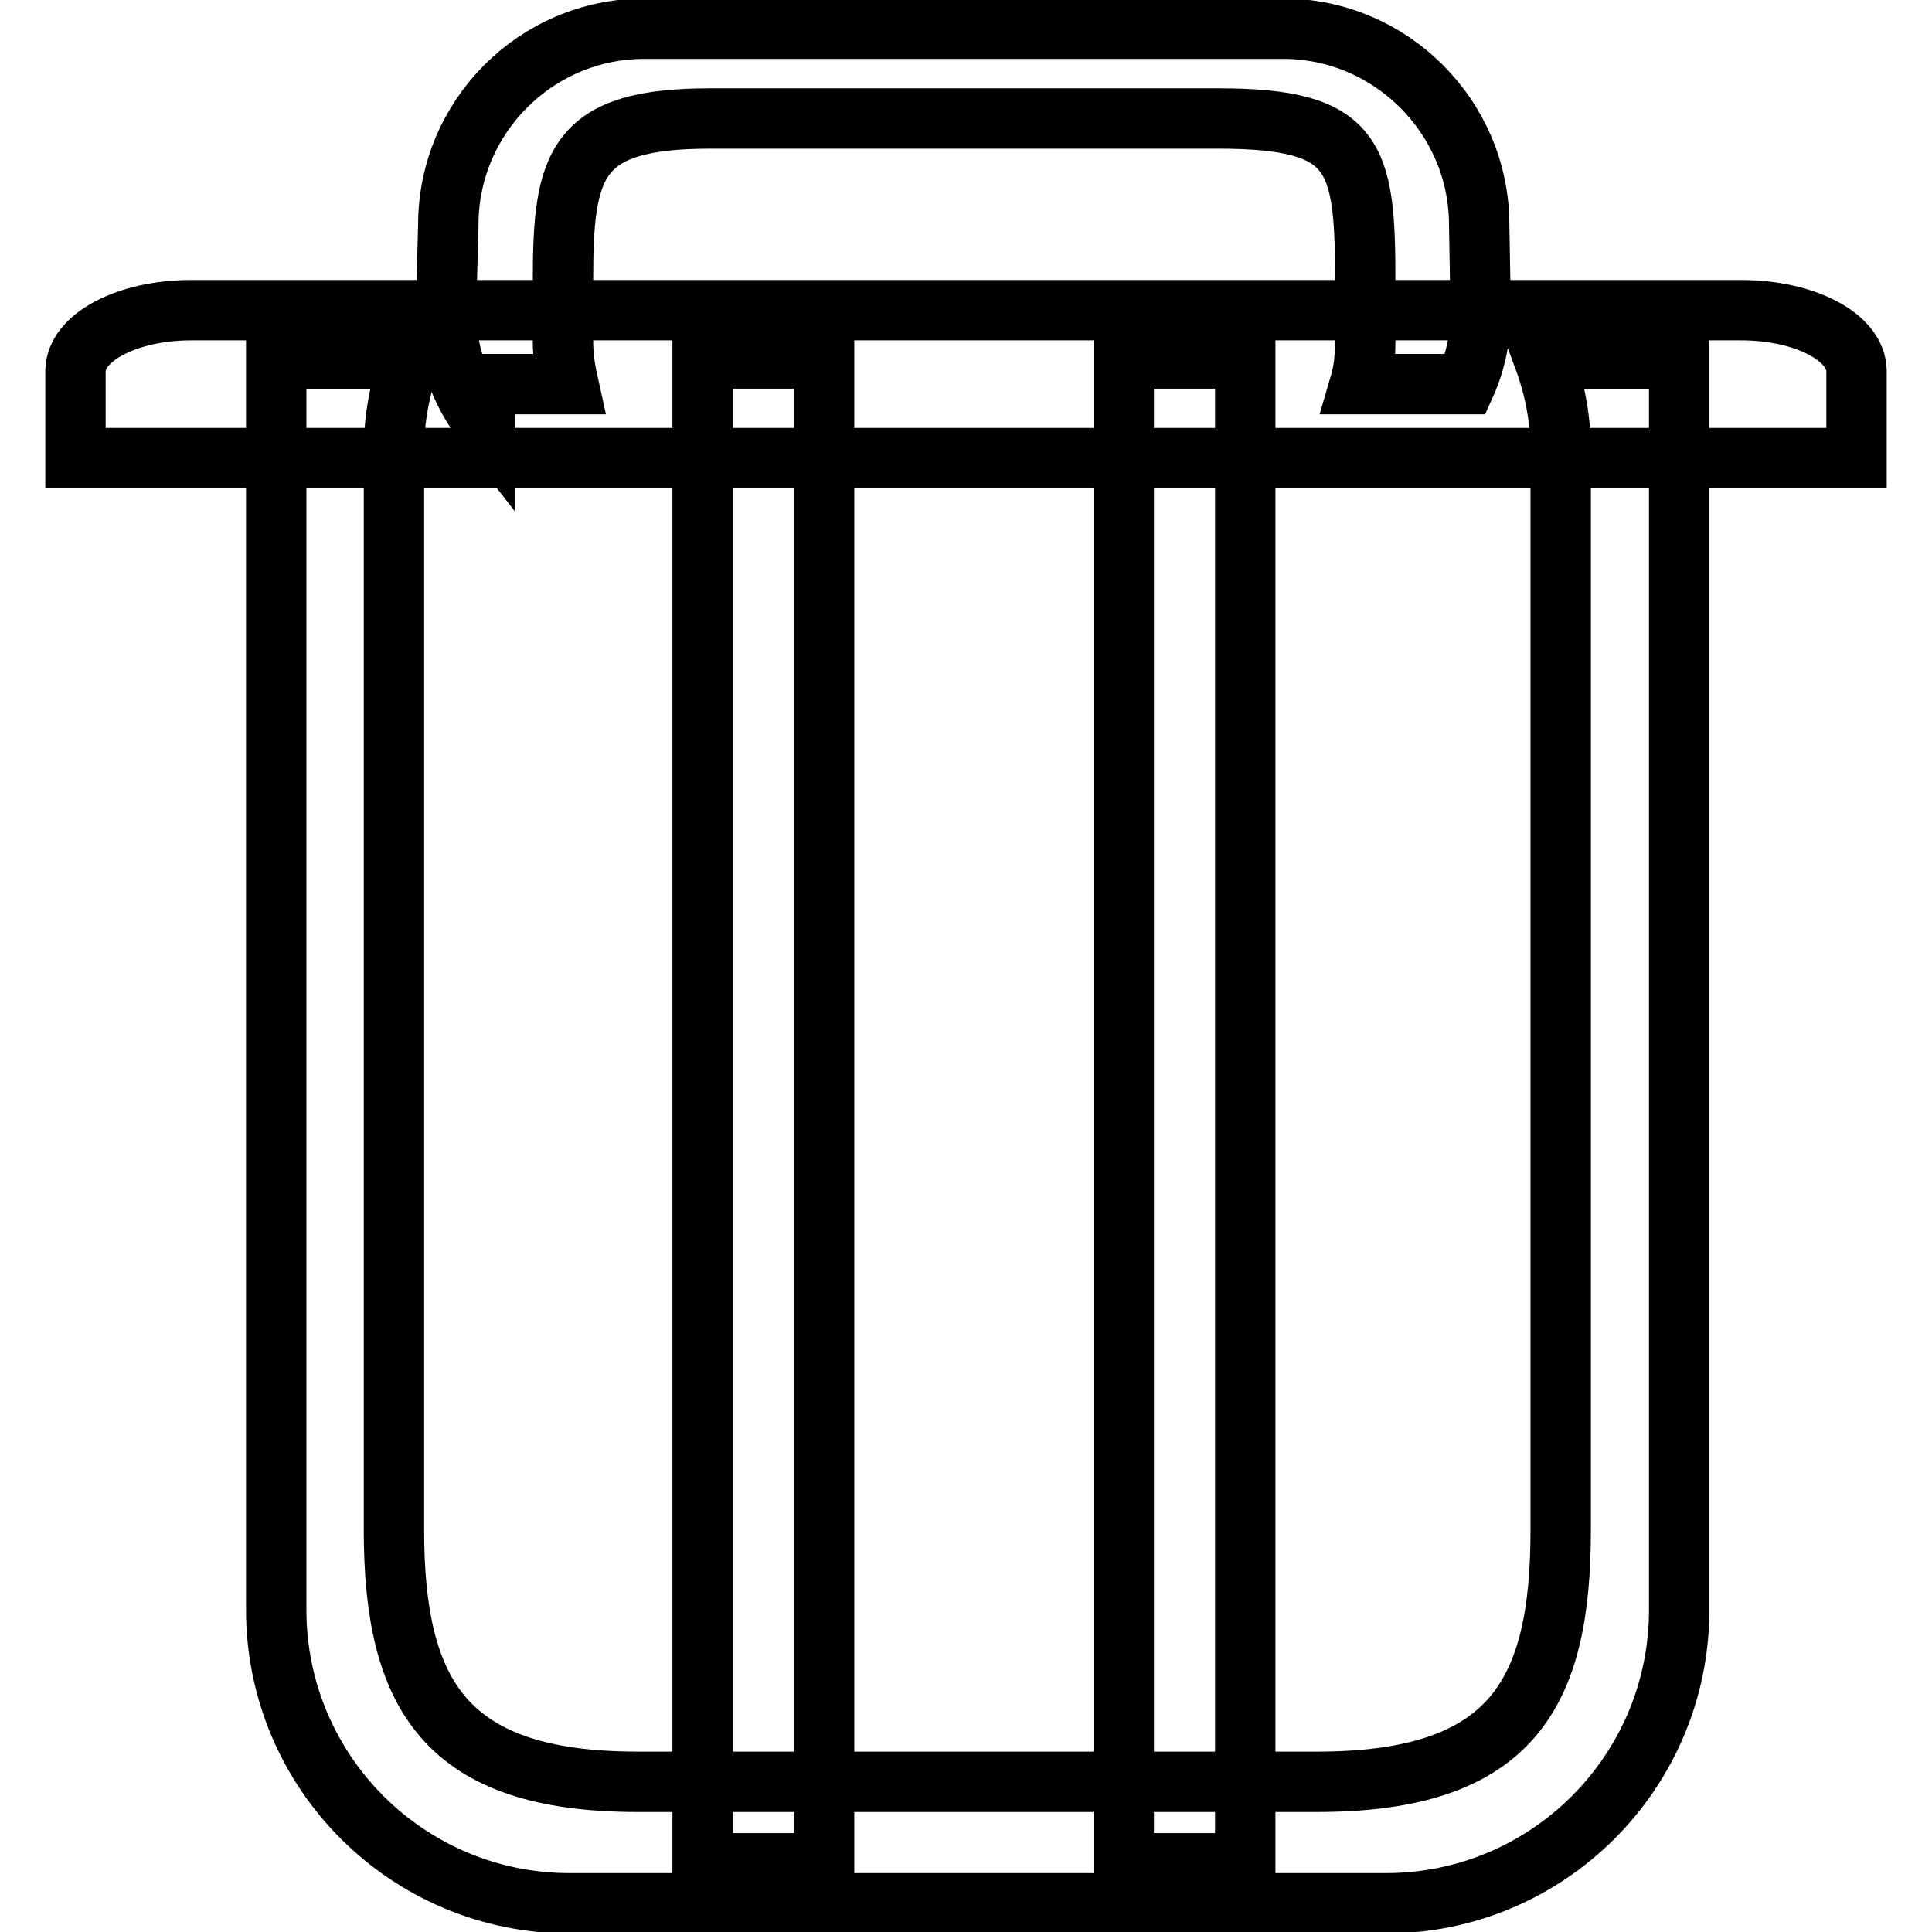 <?xml version="1.0" encoding="utf-8"?>
<!-- Svg Vector Icons : http://www.onlinewebfonts.com/icon -->
<!DOCTYPE svg PUBLIC "-//W3C//DTD SVG 1.1//EN" "http://www.w3.org/Graphics/SVG/1.1/DTD/svg11.dtd">
<svg version="1.1" xmlns="http://www.w3.org/2000/svg" xmlns:xlink="http://www.w3.org/1999/xlink" x="0px" y="0px" viewBox="0 0 256 256" enable-background="new 0 0 256 256" xml:space="preserve">
<g><g><path stroke-width="8" fill-opacity="0" stroke="#000000"  d="M93.1,47.5h16.1v199.4H93.1V47.5z"/><path stroke-width="8" fill-opacity="0" stroke="#000000"  d="M148.9,47.5H165v199.4h-16.1V47.5z"/><path stroke-width="8" fill-opacity="0" stroke="#000000"  d="M246,60.7V49.2c0-4.5-6.8-8.1-15.3-8.1H25.3c-8.4,0-15.3,3.6-15.3,8.1v11.5H246z"/><path stroke-width="8" fill-opacity="0" stroke="#000000"  d="M204.6,47.6c1.4,3.8,2.2,7.9,2.2,12.1v143c0,21.5-6.2,33.4-32.3,33.4H84.5c-25.4,0-32.3-11.4-32.3-33.4v-143c0-4.3,0.8-8.4,2.2-12.1H36.6c0,0.5,0,1,0,1.5v164.2c0,21.5,17.4,38.9,38.9,38.9h108.1c21.5,0,38.9-17.4,38.9-38.9V49.1c0-0.5,0-1,0-1.5H204.6z"/><path stroke-width="8" fill-opacity="0" stroke="#000000"  d="M64.2,50.9h11.1c-0.4-1.8-0.7-3.7-0.7-5.6v-8.2c0-15.4,1.6-21.4,19.5-21.4h67.3c18.3,0,19.5,4.9,19.5,21.4v8.2c0,2-0.2,3.9-0.7,5.6h14c1.3-2.9,2-6.2,2-9.7L196,29.8c0-14.3-11.7-26-26-26H85.4c-14.4,0-26,11.7-26,26l-0.3,11.4c0,5.7,1.9,10.8,5.1,14.9V50.9z"/></g></g>
</svg>